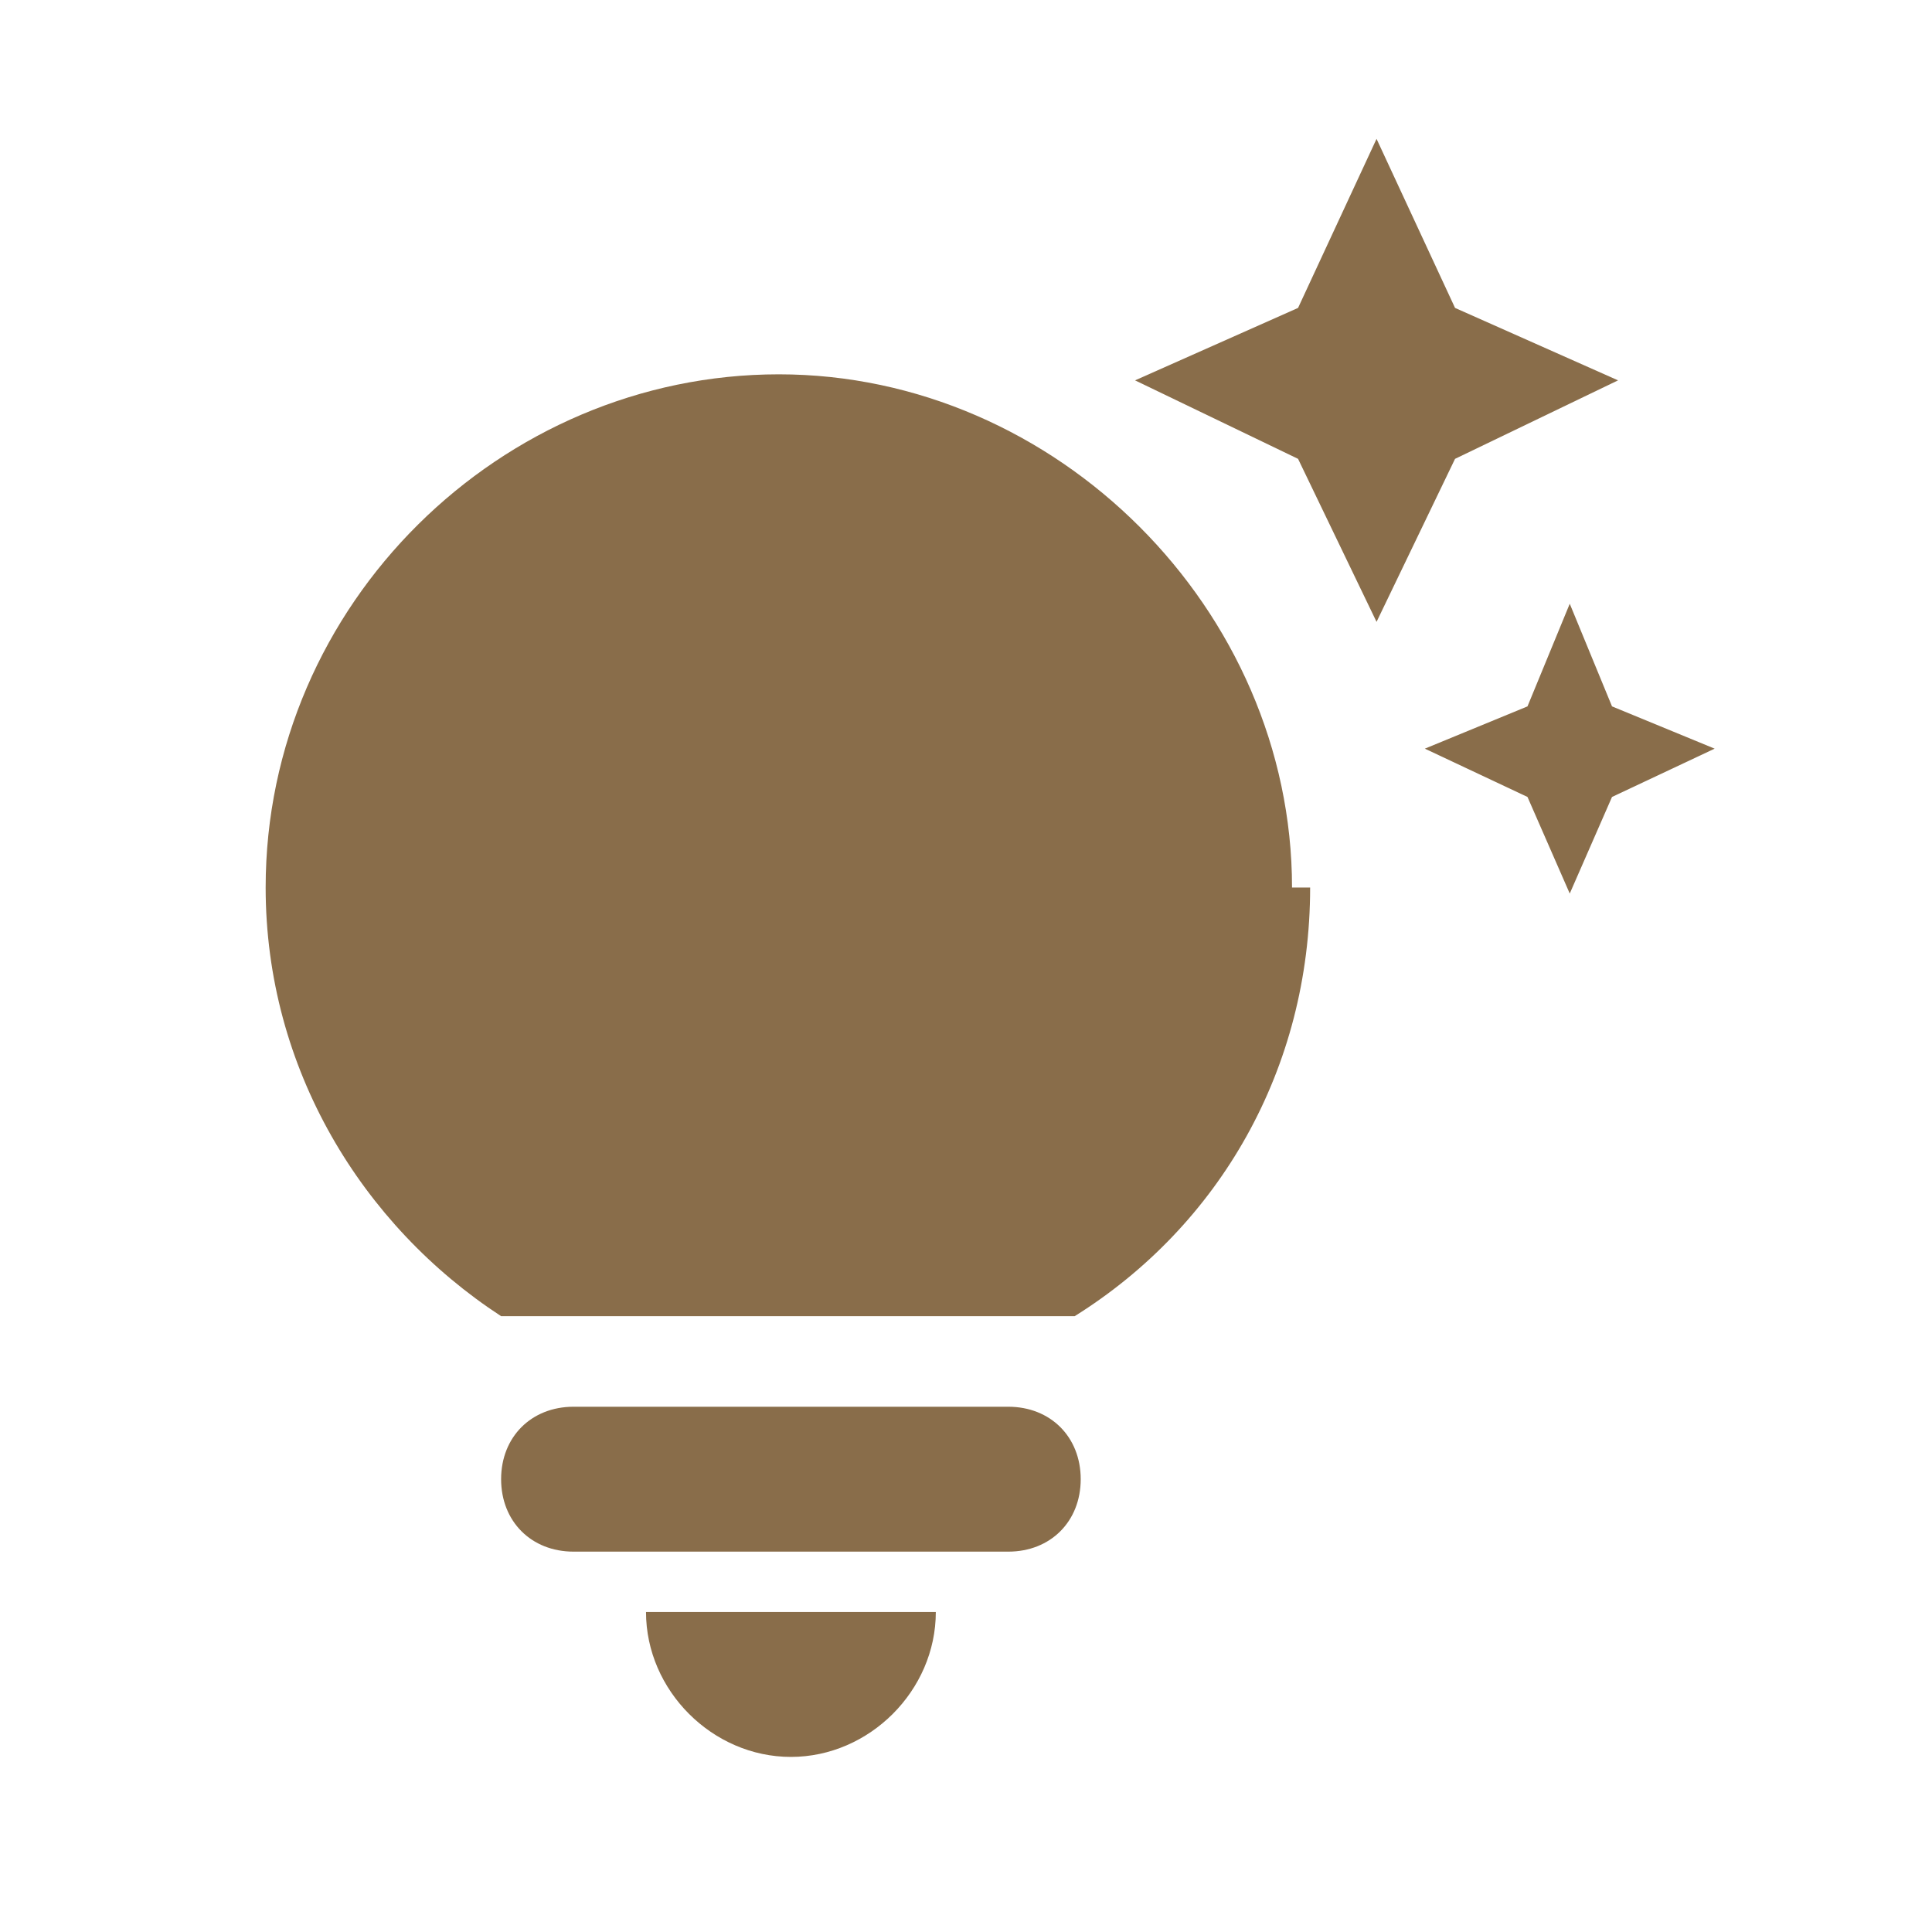 <?xml version="1.0" encoding="UTF-8"?>
<svg xmlns="http://www.w3.org/2000/svg" version="1.1" viewBox="0 0 32 32">
  <defs>
    <style>
      .cls-1 {
        fill: none;
      }

      .cls-2 {
        fill: #896d4a;
      }
    </style>
  </defs>
  <!-- Generator: Adobe Illustrator 28.6.0, SVG Export Plug-In . SVG Version: 1.2.0 Build 709)  -->
  <g>
    <g id="Layer_1">
      <g id="Layer_1-2" data-name="Layer_1">
        <g id="Layer_1-2">
          <rect class="cls-1" width="32" height="32"/>
          <path class="cls-2" d="M9.5,23.3h7.2c.7,0,1.2.5,1.2,1.2h0c0,.7-.5,1.2-1.2,1.2h-7.2c-.7,0-1.2-.5-1.2-1.2h0c0-.7.5-1.2,1.2-1.2Z"/>
          <path class="cls-2" d="M21.7,14.7c0,3-1.5,5.6-3.9,7.1h-9.5c-2.3-1.5-3.9-4.1-3.9-7.1,0-4.7,3.9-8.5,8.5-8.5s8.5,3.9,8.5,8.5h.1Z"/>
          <path class="cls-2" d="M13.1,29.1c1.3,0,2.4-1.1,2.4-2.4h-4.8c0,1.3,1.1,2.4,2.4,2.4Z"/>
          <polygon class="cls-2" points="26 14.8 26.7 13.2 28.4 12.4 26.7 11.7 26 10 25.3 11.7 23.6 12.4 25.3 13.2 26 14.8"/>
          <polygon class="cls-2" points="22.8 10.3 24.1 7.6 26.8 6.3 24.1 5.1 22.8 2.3 21.5 5.1 18.8 6.3 21.5 7.6 22.8 10.3"/>
        </g>
      </g>
    </g>
  </g>
</svg>